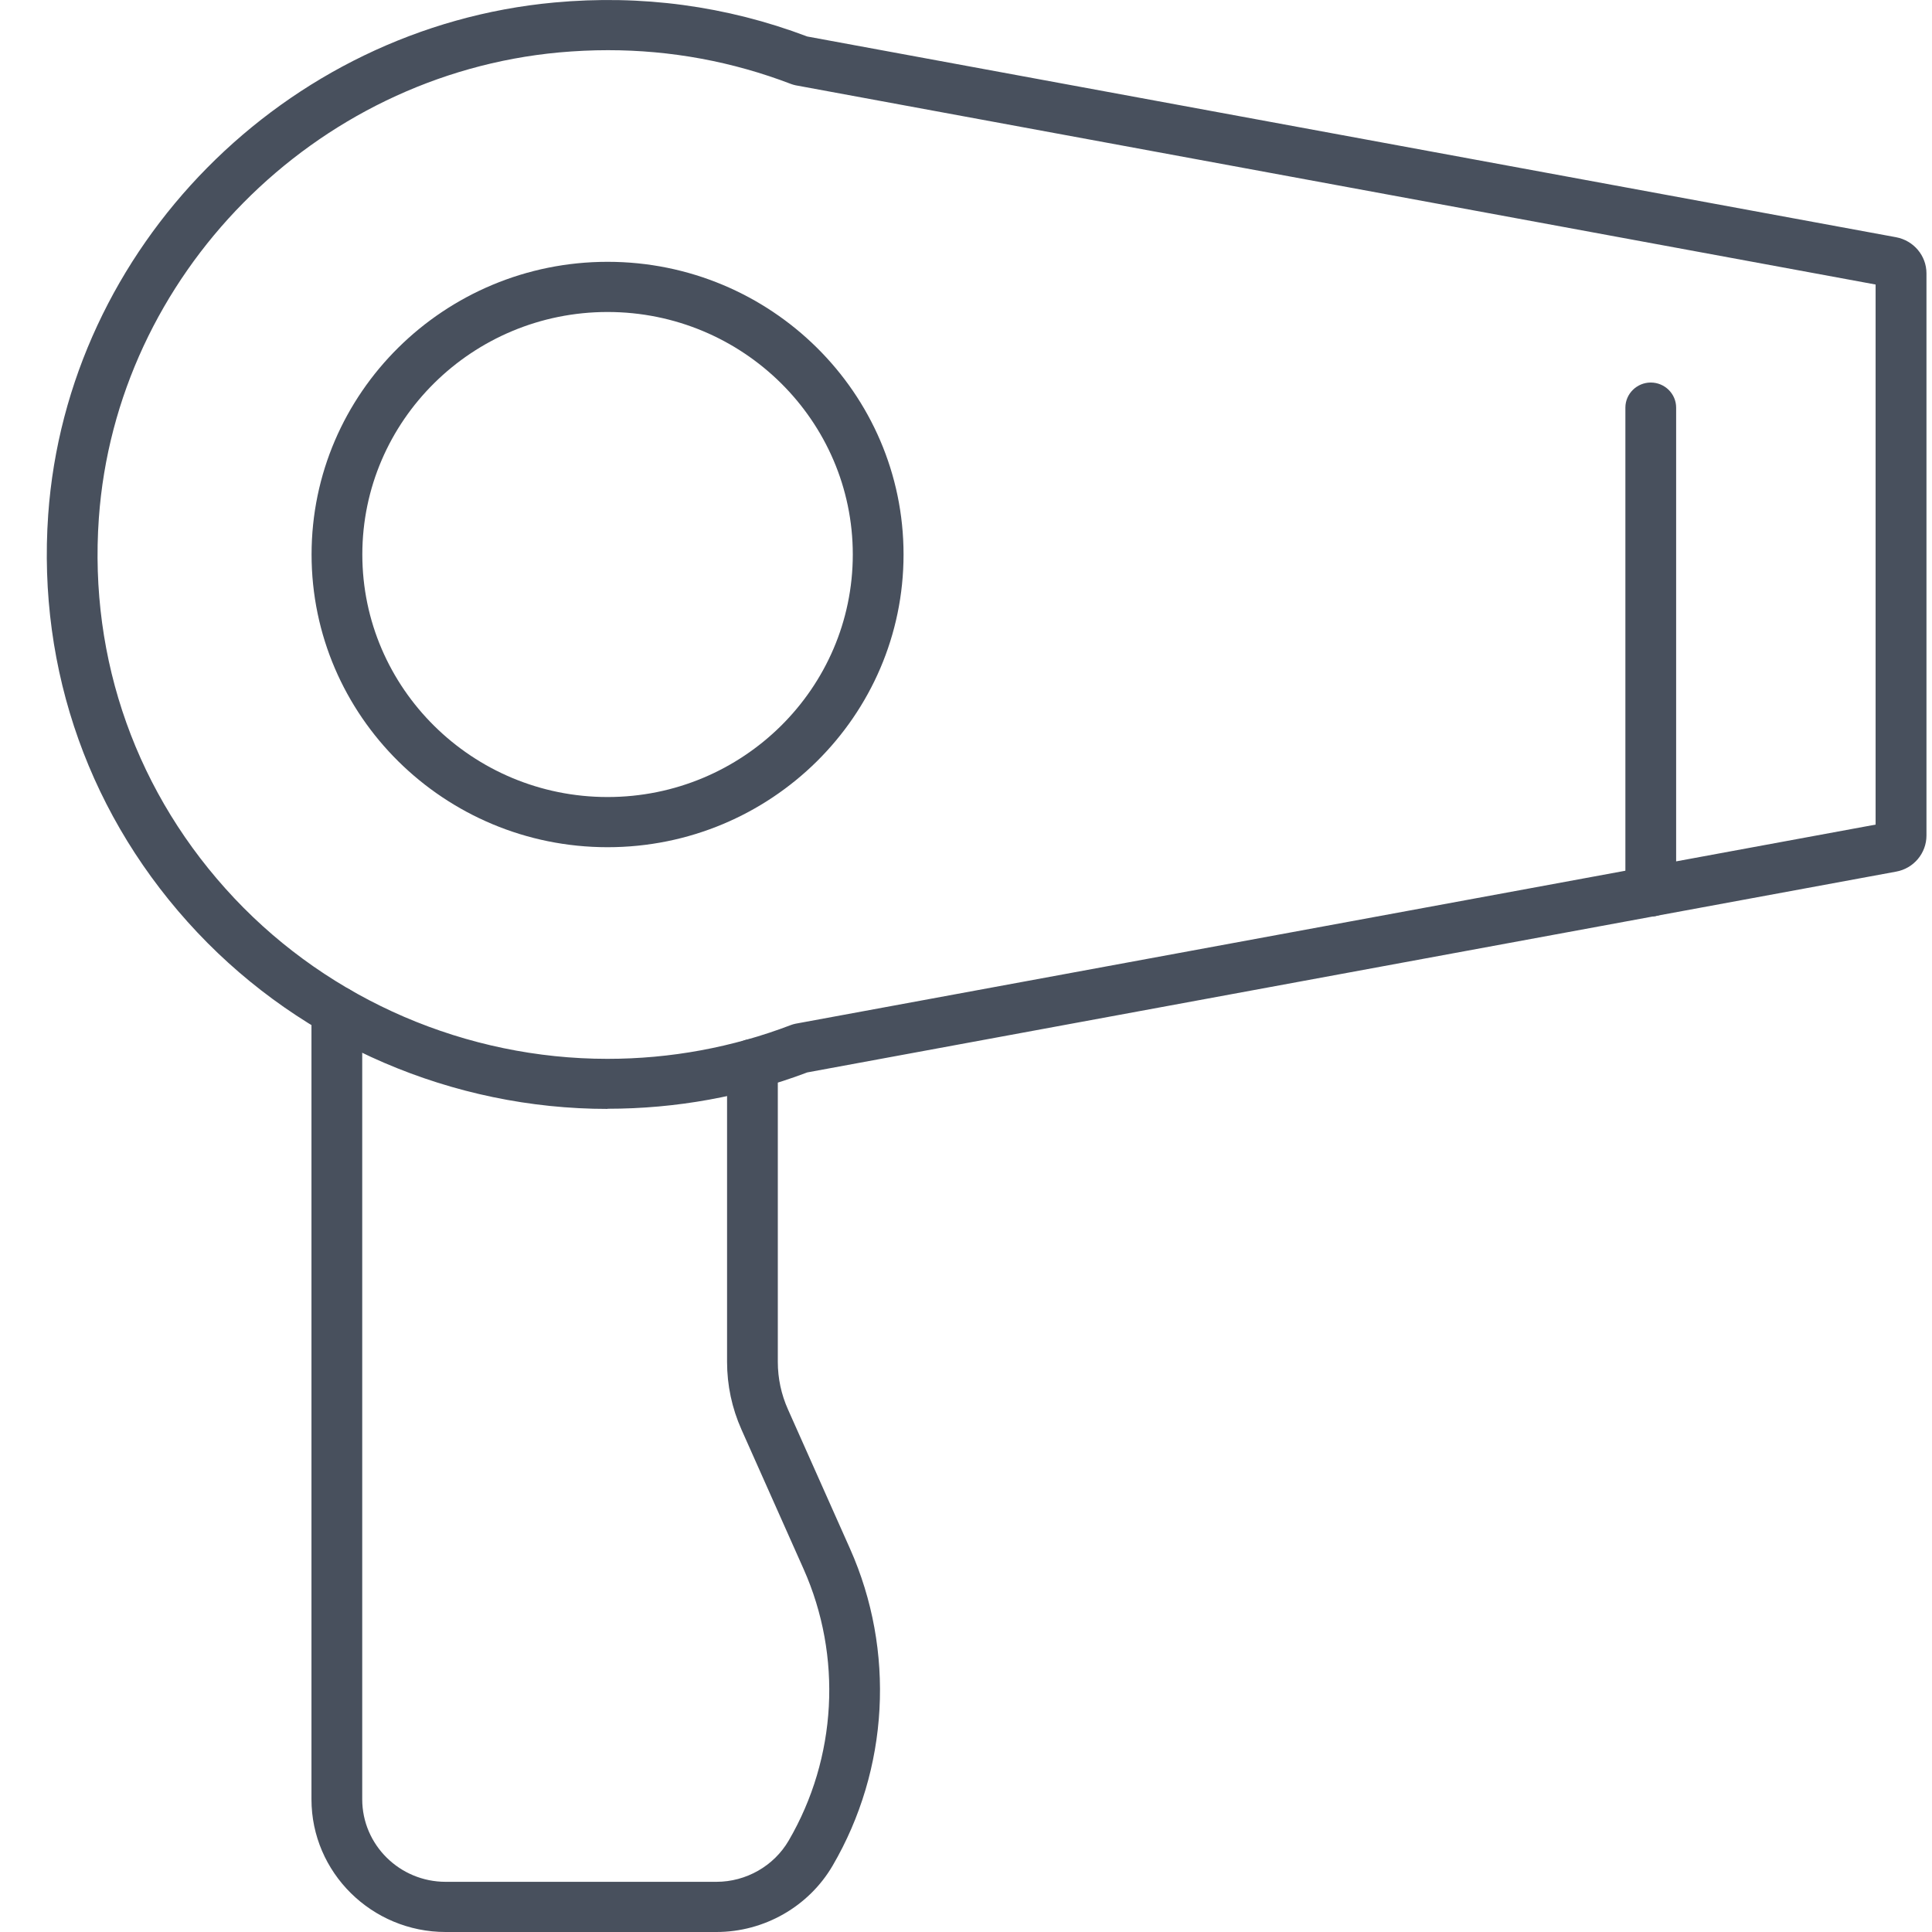 <svg width="37" height="37" viewBox="0 0 37 37" fill="none" xmlns="http://www.w3.org/2000/svg">
<g clip-path="url(#clip0_699_2024)">
<path d="M11.636 16.225C8.511 16.225 5.967 13.712 5.967 10.619C5.967 7.527 8.509 5.014 11.636 5.014C14.763 5.014 17.304 7.527 17.304 10.619C17.304 13.712 14.763 16.225 11.636 16.225ZM11.636 5.975C9.046 5.975 6.939 8.058 6.939 10.619C6.939 13.181 9.046 15.264 11.636 15.264C14.226 15.264 16.332 13.181 16.332 10.619C16.332 8.058 14.226 5.975 11.636 5.975Z" fill="#48505D"/>
<path d="M11.636 21.237C8.669 21.237 5.807 20.006 3.781 17.859C1.728 15.682 0.714 12.842 0.923 9.858C1.285 4.74 5.452 0.524 10.615 0.048C12.282 -0.106 13.912 0.113 15.46 0.699L36.311 4.543C36.649 4.606 36.894 4.897 36.894 5.235V16.001C36.894 16.34 36.649 16.633 36.311 16.693L15.46 20.538C14.235 21.001 12.948 21.234 11.633 21.234L11.636 21.237ZM11.643 0.961C11.332 0.961 11.021 0.976 10.708 1.004C6.011 1.437 2.223 5.271 1.893 9.925C1.701 12.64 2.624 15.225 4.49 17.205C6.332 19.158 8.936 20.278 11.633 20.278C12.843 20.278 14.027 20.059 15.151 19.629C15.178 19.62 15.207 19.61 15.236 19.605L35.92 15.792V5.449L15.239 1.634C15.21 1.629 15.181 1.619 15.154 1.61C14.024 1.177 12.846 0.961 11.643 0.961Z" fill="#48505D"/>
<path d="M31.614 17.553C31.347 17.553 31.128 17.337 31.128 17.073V7.806C31.128 7.542 31.347 7.326 31.614 7.326C31.882 7.326 32.1 7.542 32.1 7.806V17.073C32.1 17.337 31.882 17.553 31.614 17.553Z" fill="#48505D"/>
<path d="M13.72 37H8.535C7.119 37 5.965 35.861 5.965 34.458V19.365C5.965 19.101 6.184 18.884 6.451 18.884C6.718 18.884 6.937 19.101 6.937 19.365V34.458C6.937 35.33 7.653 36.039 8.535 36.039H13.72C14.289 36.039 14.821 35.736 15.105 35.248C16.028 33.665 16.135 31.721 15.389 30.047L14.201 27.38C14.017 26.967 13.924 26.529 13.924 26.08V20.379C13.924 20.114 14.143 19.898 14.41 19.898C14.678 19.898 14.896 20.114 14.896 20.379V26.08C14.896 26.397 14.962 26.705 15.091 26.993L16.279 29.66C17.148 31.611 17.025 33.881 15.946 35.729C15.489 36.512 14.636 37 13.72 37Z" fill="#48505D"/>
</g>
<defs>
<clipPath id="clip0_699_2024">
<rect width="36" height="37" fill="white" transform="translate(0.896)"/>
</clipPath>
</defs>
</svg>
